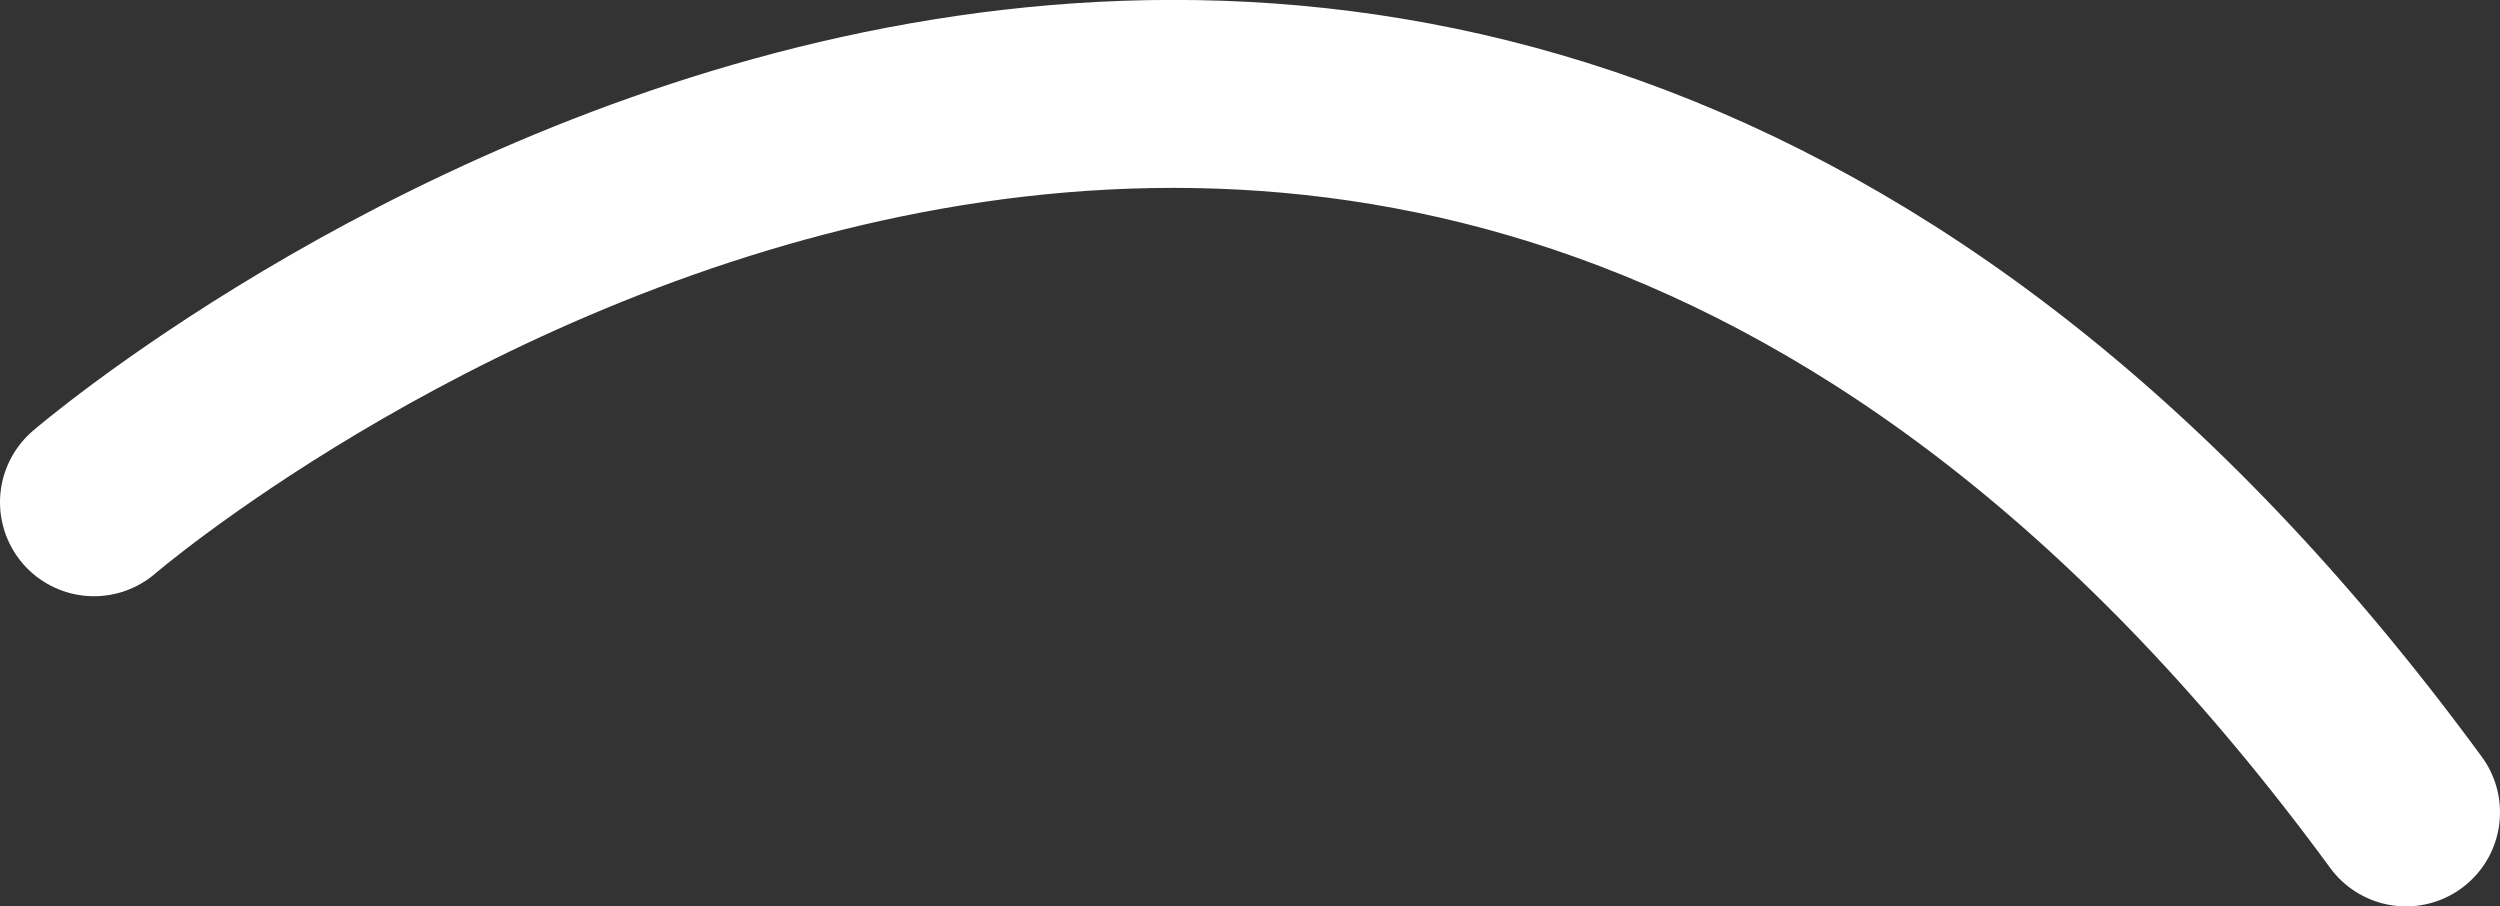 <?xml version="1.0" encoding="UTF-8"?> <svg xmlns="http://www.w3.org/2000/svg" width="266" height="96.438" viewBox="0 0 266 96.438"><rect x="0" y="0" width="266" height="96.438" fill="#333333" stroke="none"/> <defs> <style> .cls-1 { fill: none; stroke: #fff; stroke-linecap: round; stroke-width: 20px; fill-rule: evenodd; } </style> </defs> <path id="Фигура_1" data-name="Фигура 1" class="cls-1" d="M50,300s136-117,246,33" transform="translate(-40 -246.562)"></path> </svg> 